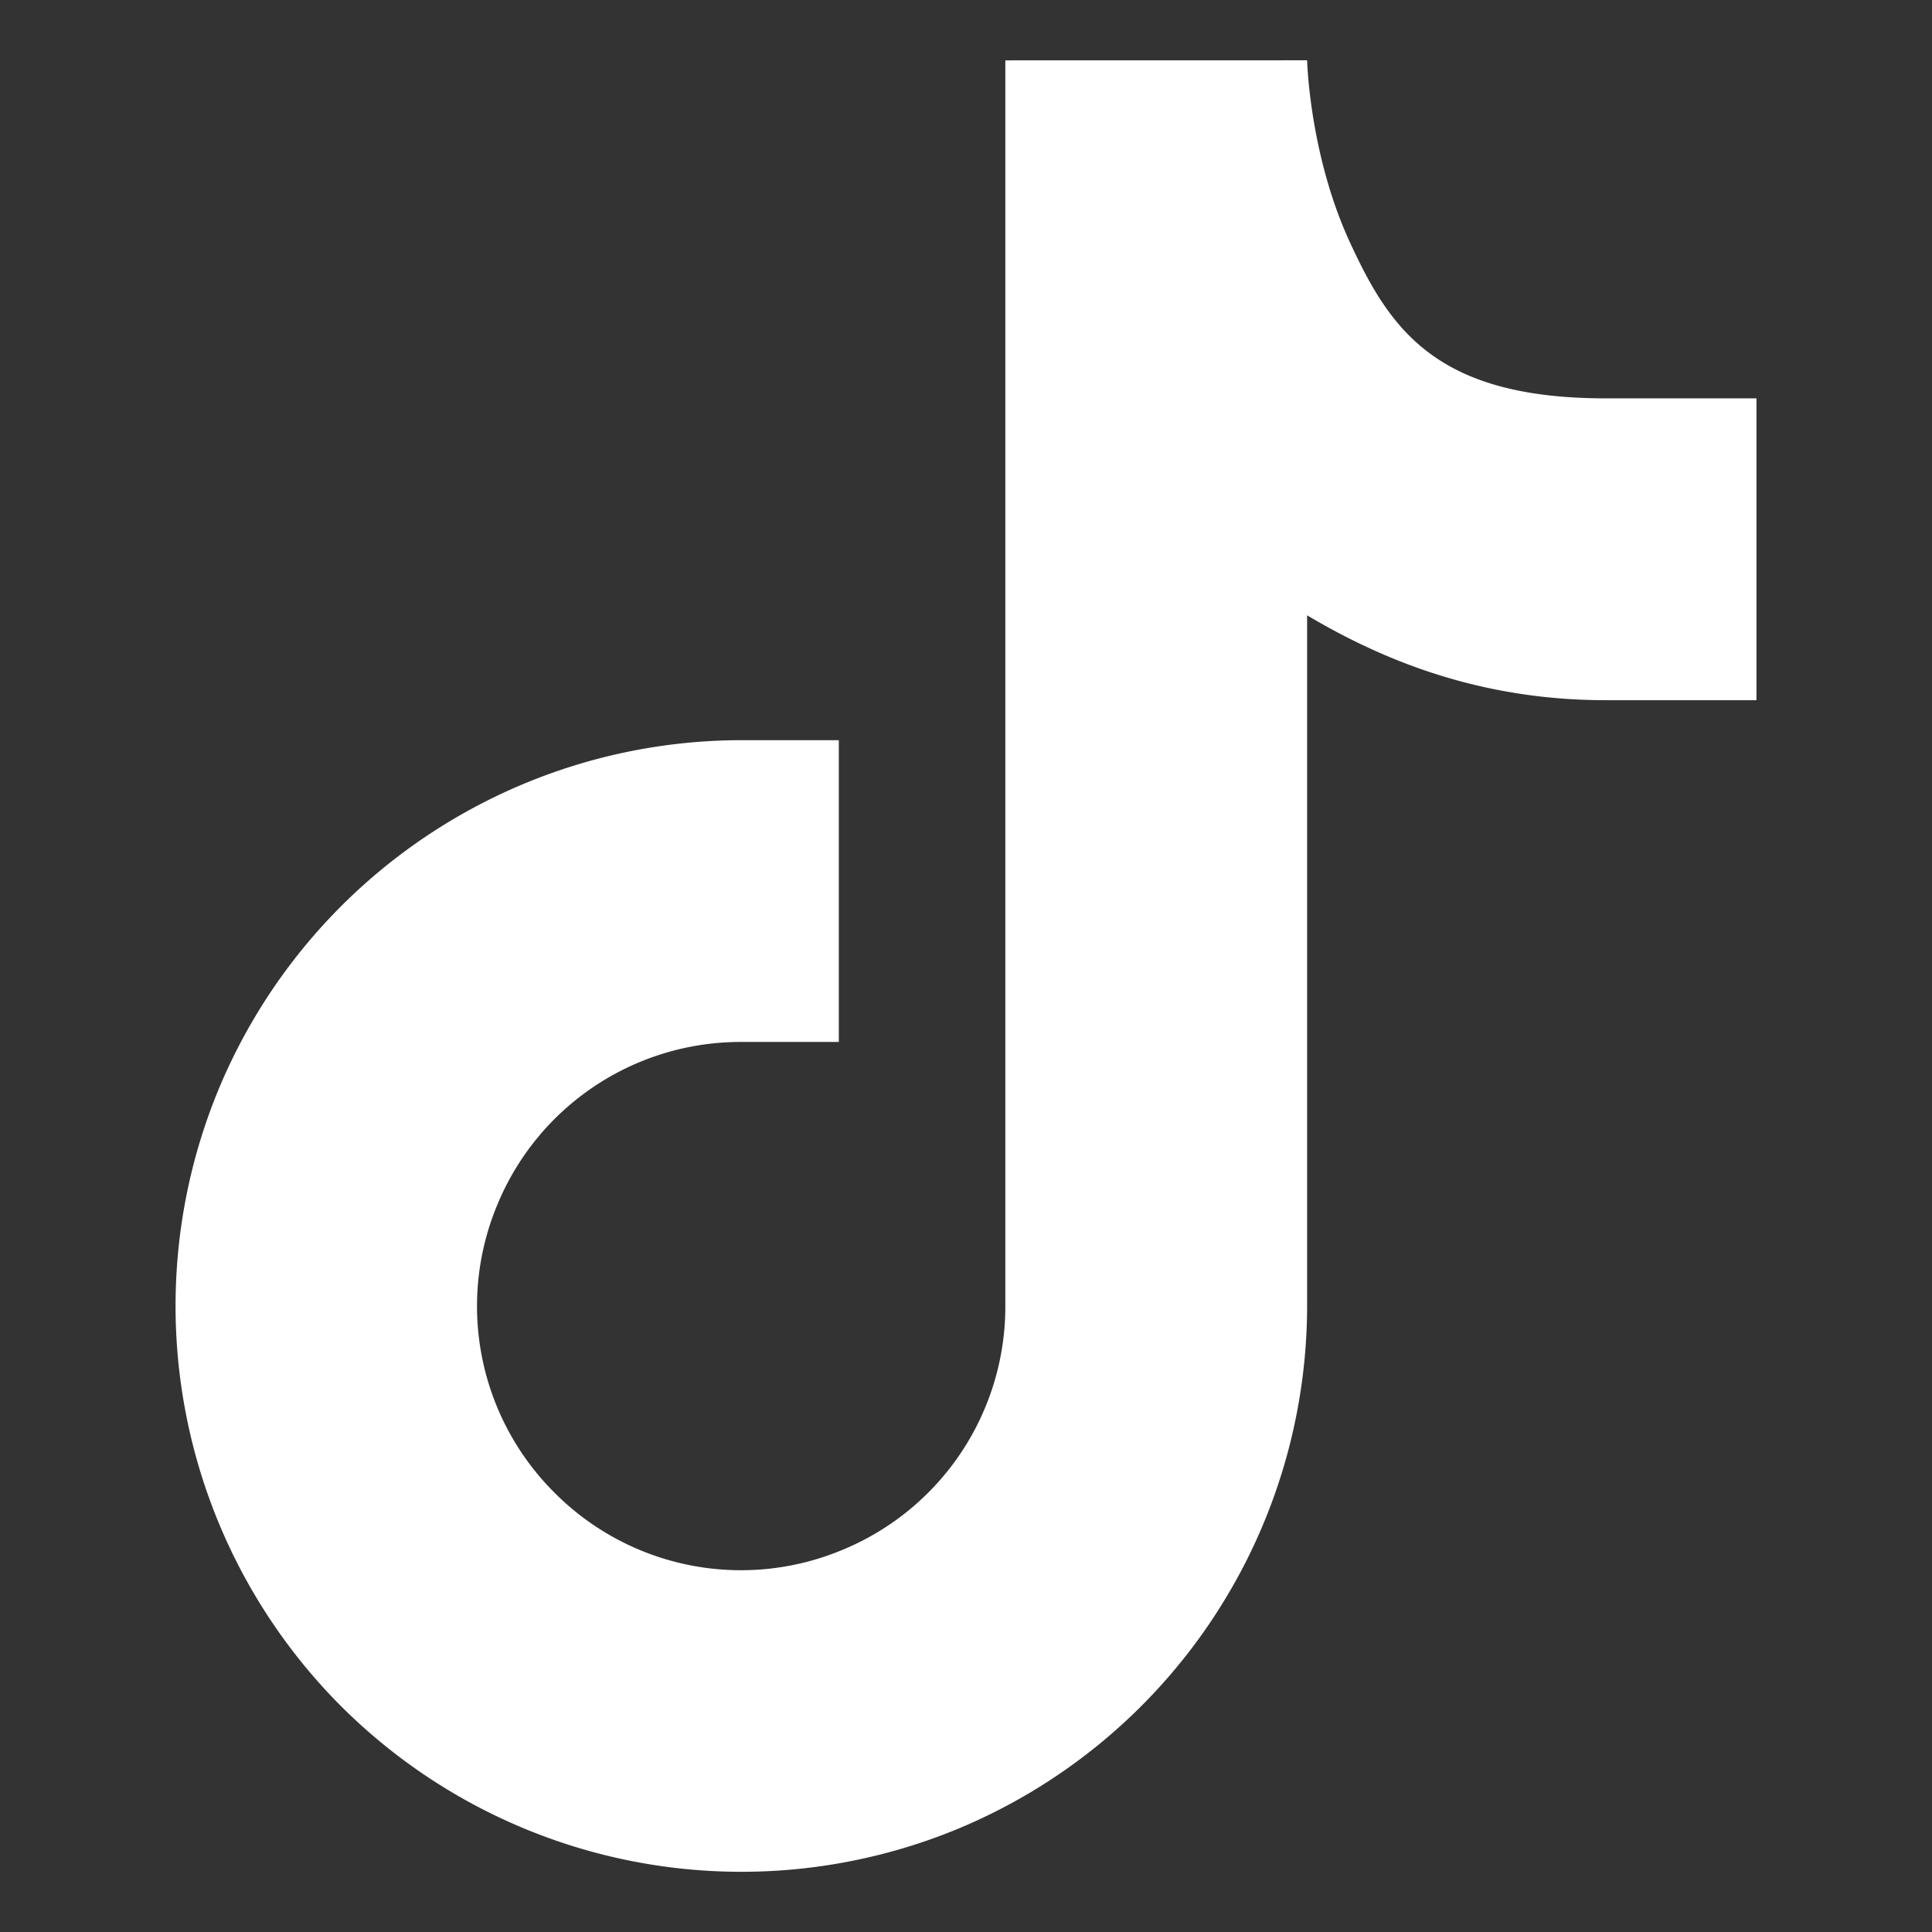 <svg id="tiktok" viewBox="0 0 33.867 33.867" xmlns="http://www.w3.org/2000/svg">
  <rect x="0" y="0" width="33.867" height="33.867" fill="#333333" stroke="none"/>
  <path class="color000000 svgShape" fill="#ffffff" style="line-height:normal;font-variant-ligatures:normal;font-variant-position:normal;font-variant-caps:normal;font-variant-numeric:normal;font-variant-alternates:normal;font-variant-east-asian:normal;font-feature-settings:normal;font-variation-settings:normal;text-indent:0;text-align:start;text-decoration-line:none;text-decoration-style:solid;text-decoration-color:#000;text-transform:none;text-orientation:mixed;white-space:normal;shape-padding:0;shape-margin:0;inline-size:0;isolation:auto;mix-blend-mode:normal;solid-color:#000;solid-opacity:1" paint-order="fill markers stroke" overflow="visible" font-weight="400" font-family="sans-serif" color="#000" d="m22.913 1.057-5.29.001v21.836a4.614 4.614 0 0 1-2.859 4.276 4.611 4.611 0 0 1-5.043-1.003 4.615 4.615 0 0 1-1.004-5.046 4.612 4.612 0 0 1 4.276-2.856h1.711v-5.29h-1.71A9.934 9.934 0 0 0 3.83 19.1a9.934 9.934 0 0 0 2.15 10.81 9.935 9.935 0 0 0 10.81 2.149 9.934 9.934 0 0 0 6.123-9.164V10.786c1.44.858 3.14 1.488 5.233 1.488h2.644V6.983h-2.644c-2.975 0-3.781-1.21-4.487-2.745-.706-1.534-.746-3.181-.746-3.181Z"></path>
</svg>
